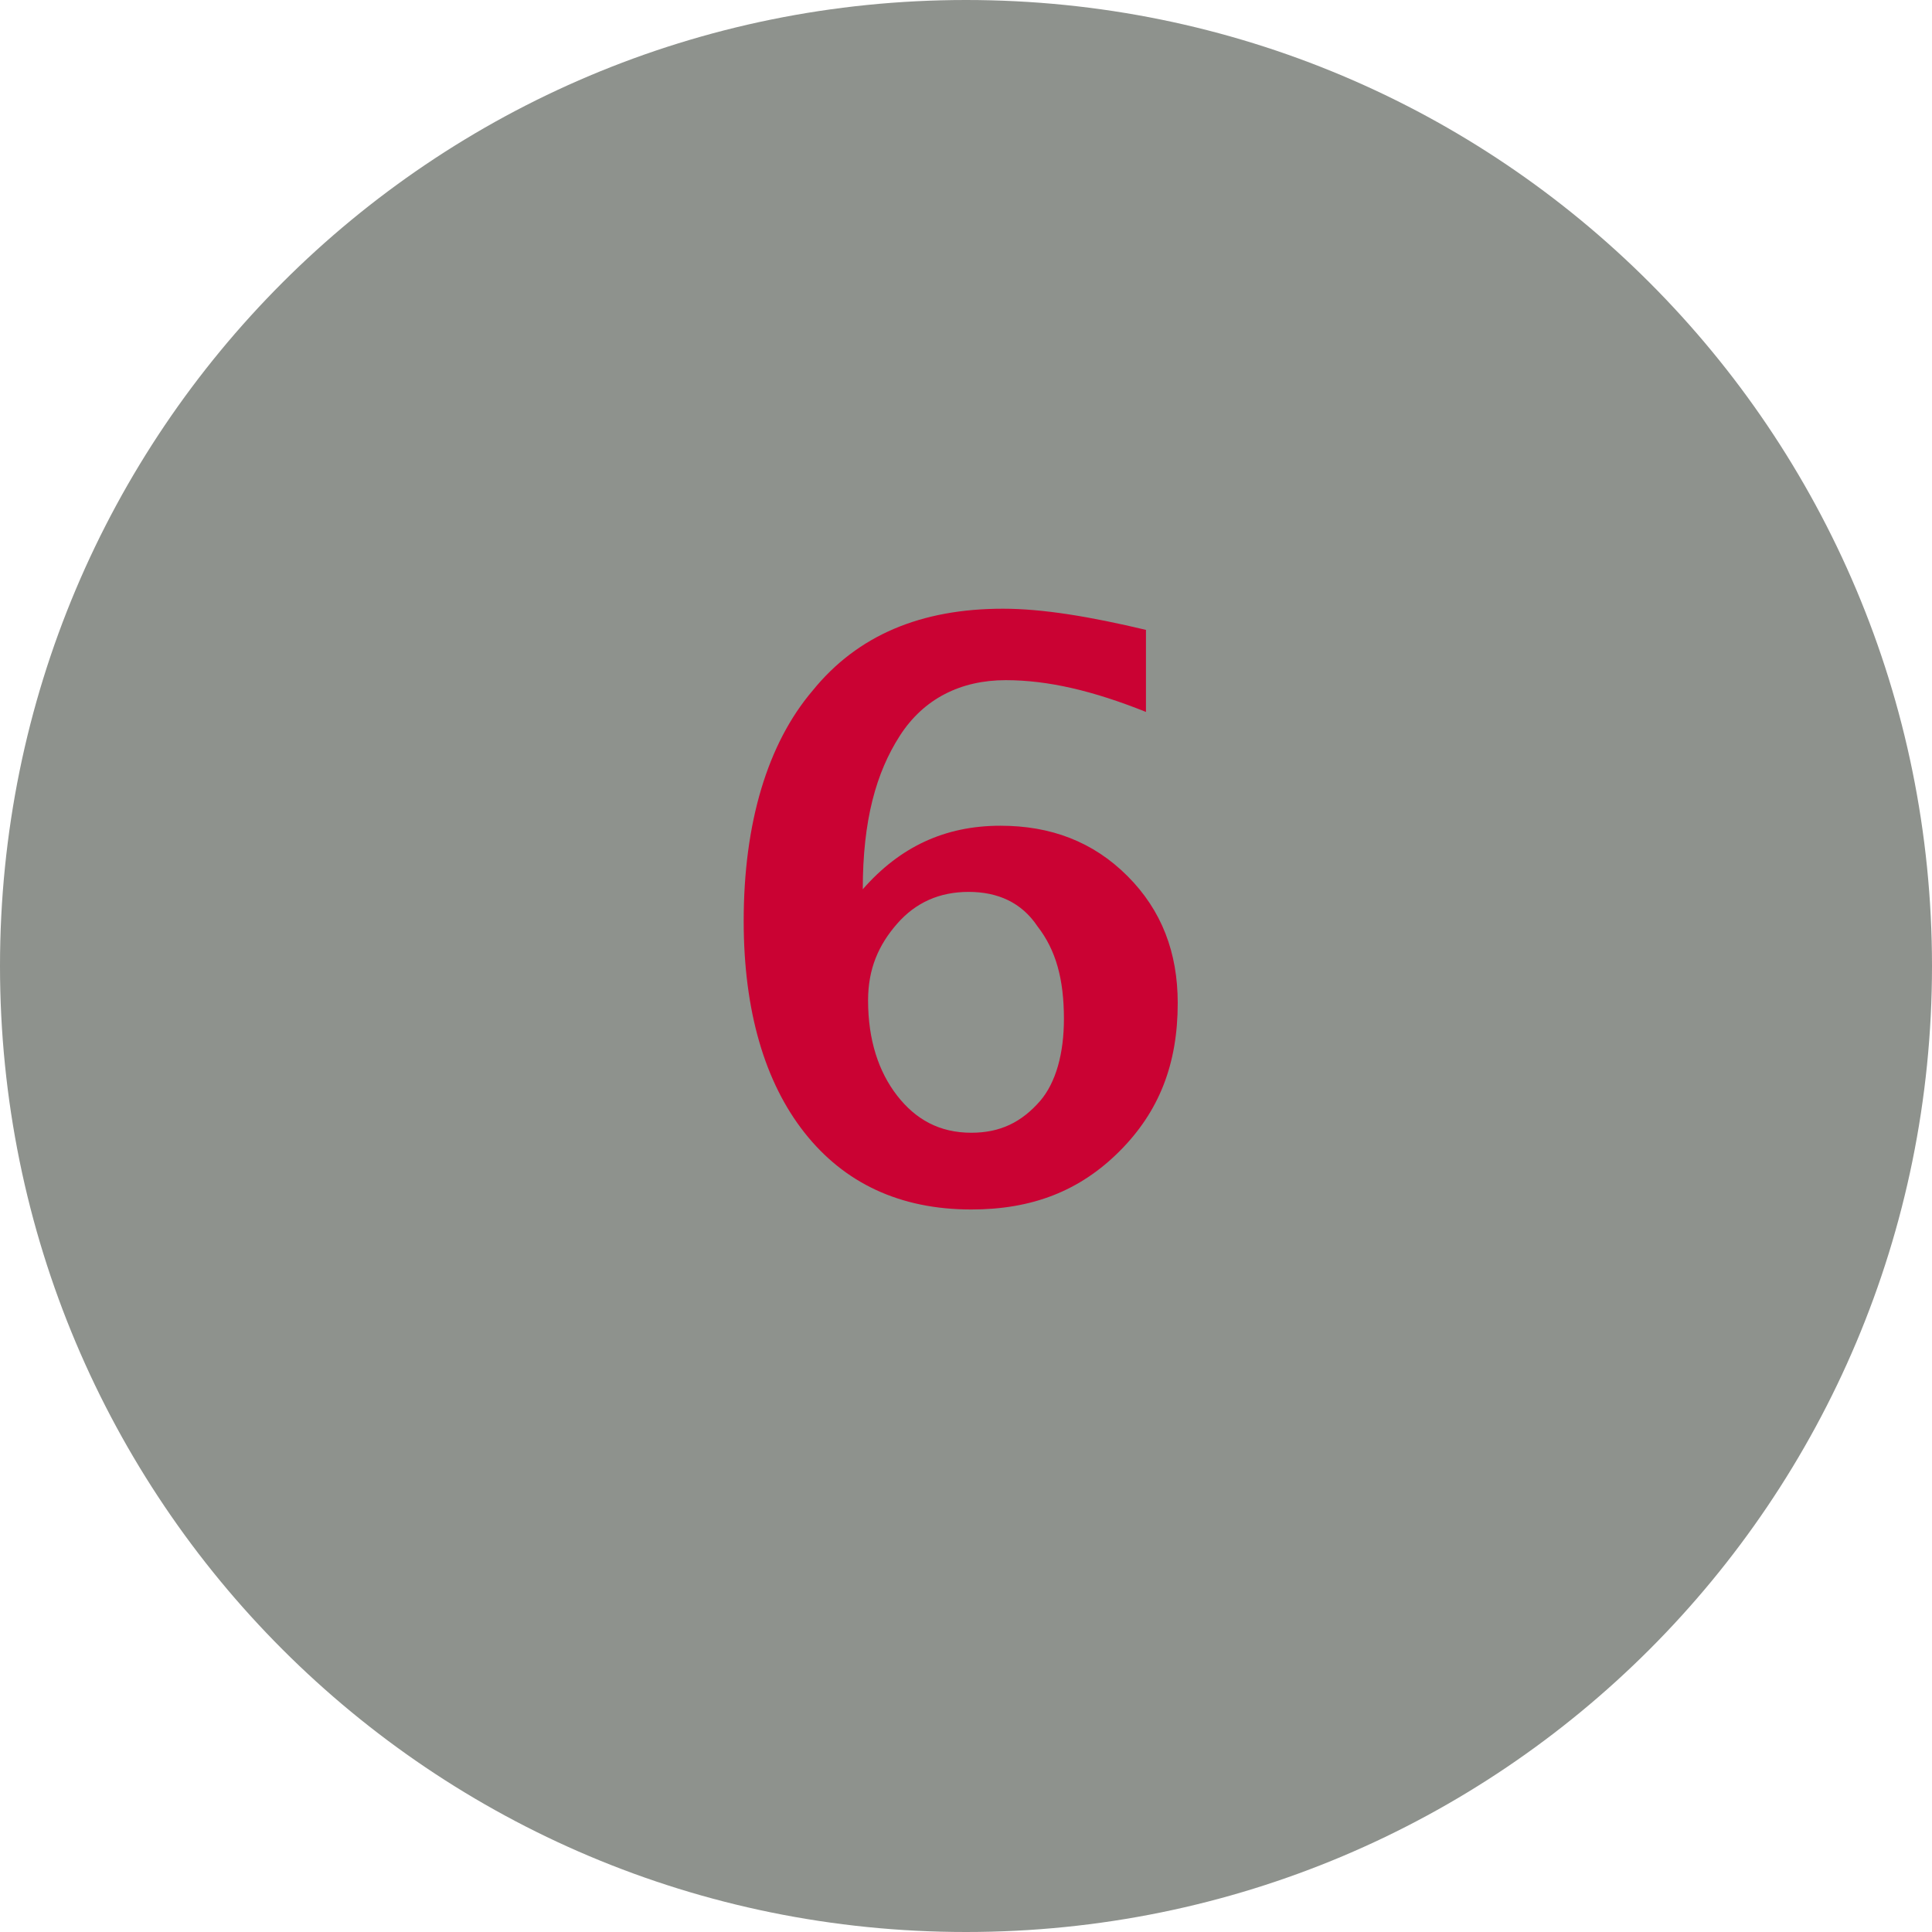 <?xml version="1.0" encoding="utf-8"?>
<!-- Generator: Adobe Illustrator 26.0.2, SVG Export Plug-In . SVG Version: 6.00 Build 0)  -->
<!DOCTYPE svg PUBLIC "-//W3C//DTD SVG 1.1//EN" "http://www.w3.org/Graphics/SVG/1.1/DTD/svg11.dtd">
<svg version="1.1" id="Laag_1" xmlns:x="http://ns.adobe.com/Extensibility/1.0/" xmlns:i="http://ns.adobe.com/AdobeIllustrator/10.0/" xmlns:graph="http://ns.adobe.com/Graphs/1.0/"
	 xmlns="http://www.w3.org/2000/svg" xmlns:xlink="http://www.w3.org/1999/xlink" x="0px" y="0px" width="73px" height="73px"
	 viewBox="0 0 73 73" enable-background="new 0 0 73 73" xml:space="preserve">
<path fill="#8E928D" d="M36.5,0L36.5,0C56.7,0,73,16.3,73,36.5l0,0C73,56.7,56.7,73,36.5,73l0,0C16.3,73,0,56.7,0,36.5l0,0
	C0,16.3,16.3,0,36.5,0z"/>
<g>
	<path fill="#CA0233" d="M32.6,33.6c1.4-1.6,3.1-2.4,5.2-2.4c1.9,0,3.5,0.6,4.8,1.9c1.3,1.3,1.9,2.9,1.9,4.8c0,2.3-0.7,4.1-2.2,5.6
		s-3.3,2.2-5.6,2.2c-2.7,0-4.8-1-6.3-2.9c-1.5-1.9-2.3-4.6-2.3-8c0-3.7,0.9-6.7,2.6-8.7c1.7-2.1,4.1-3.1,7.2-3.1
		c1.5,0,3.3,0.3,5.4,0.8v3.1c-2-0.8-3.7-1.2-5.3-1.2c-1.7,0-3.1,0.7-4,2.1S32.6,31,32.6,33.6z M40.2,38.5c0-1.5-0.3-2.6-1-3.5
		c-0.6-0.9-1.5-1.3-2.6-1.3c-1.1,0-2,0.4-2.7,1.2c-0.7,0.8-1.1,1.7-1.1,2.9c0,1.5,0.4,2.7,1.1,3.6s1.6,1.4,2.8,1.4
		c1.1,0,1.9-0.4,2.6-1.2C39.9,40.9,40.2,39.8,40.2,38.5z"/>
</g>
</svg>
